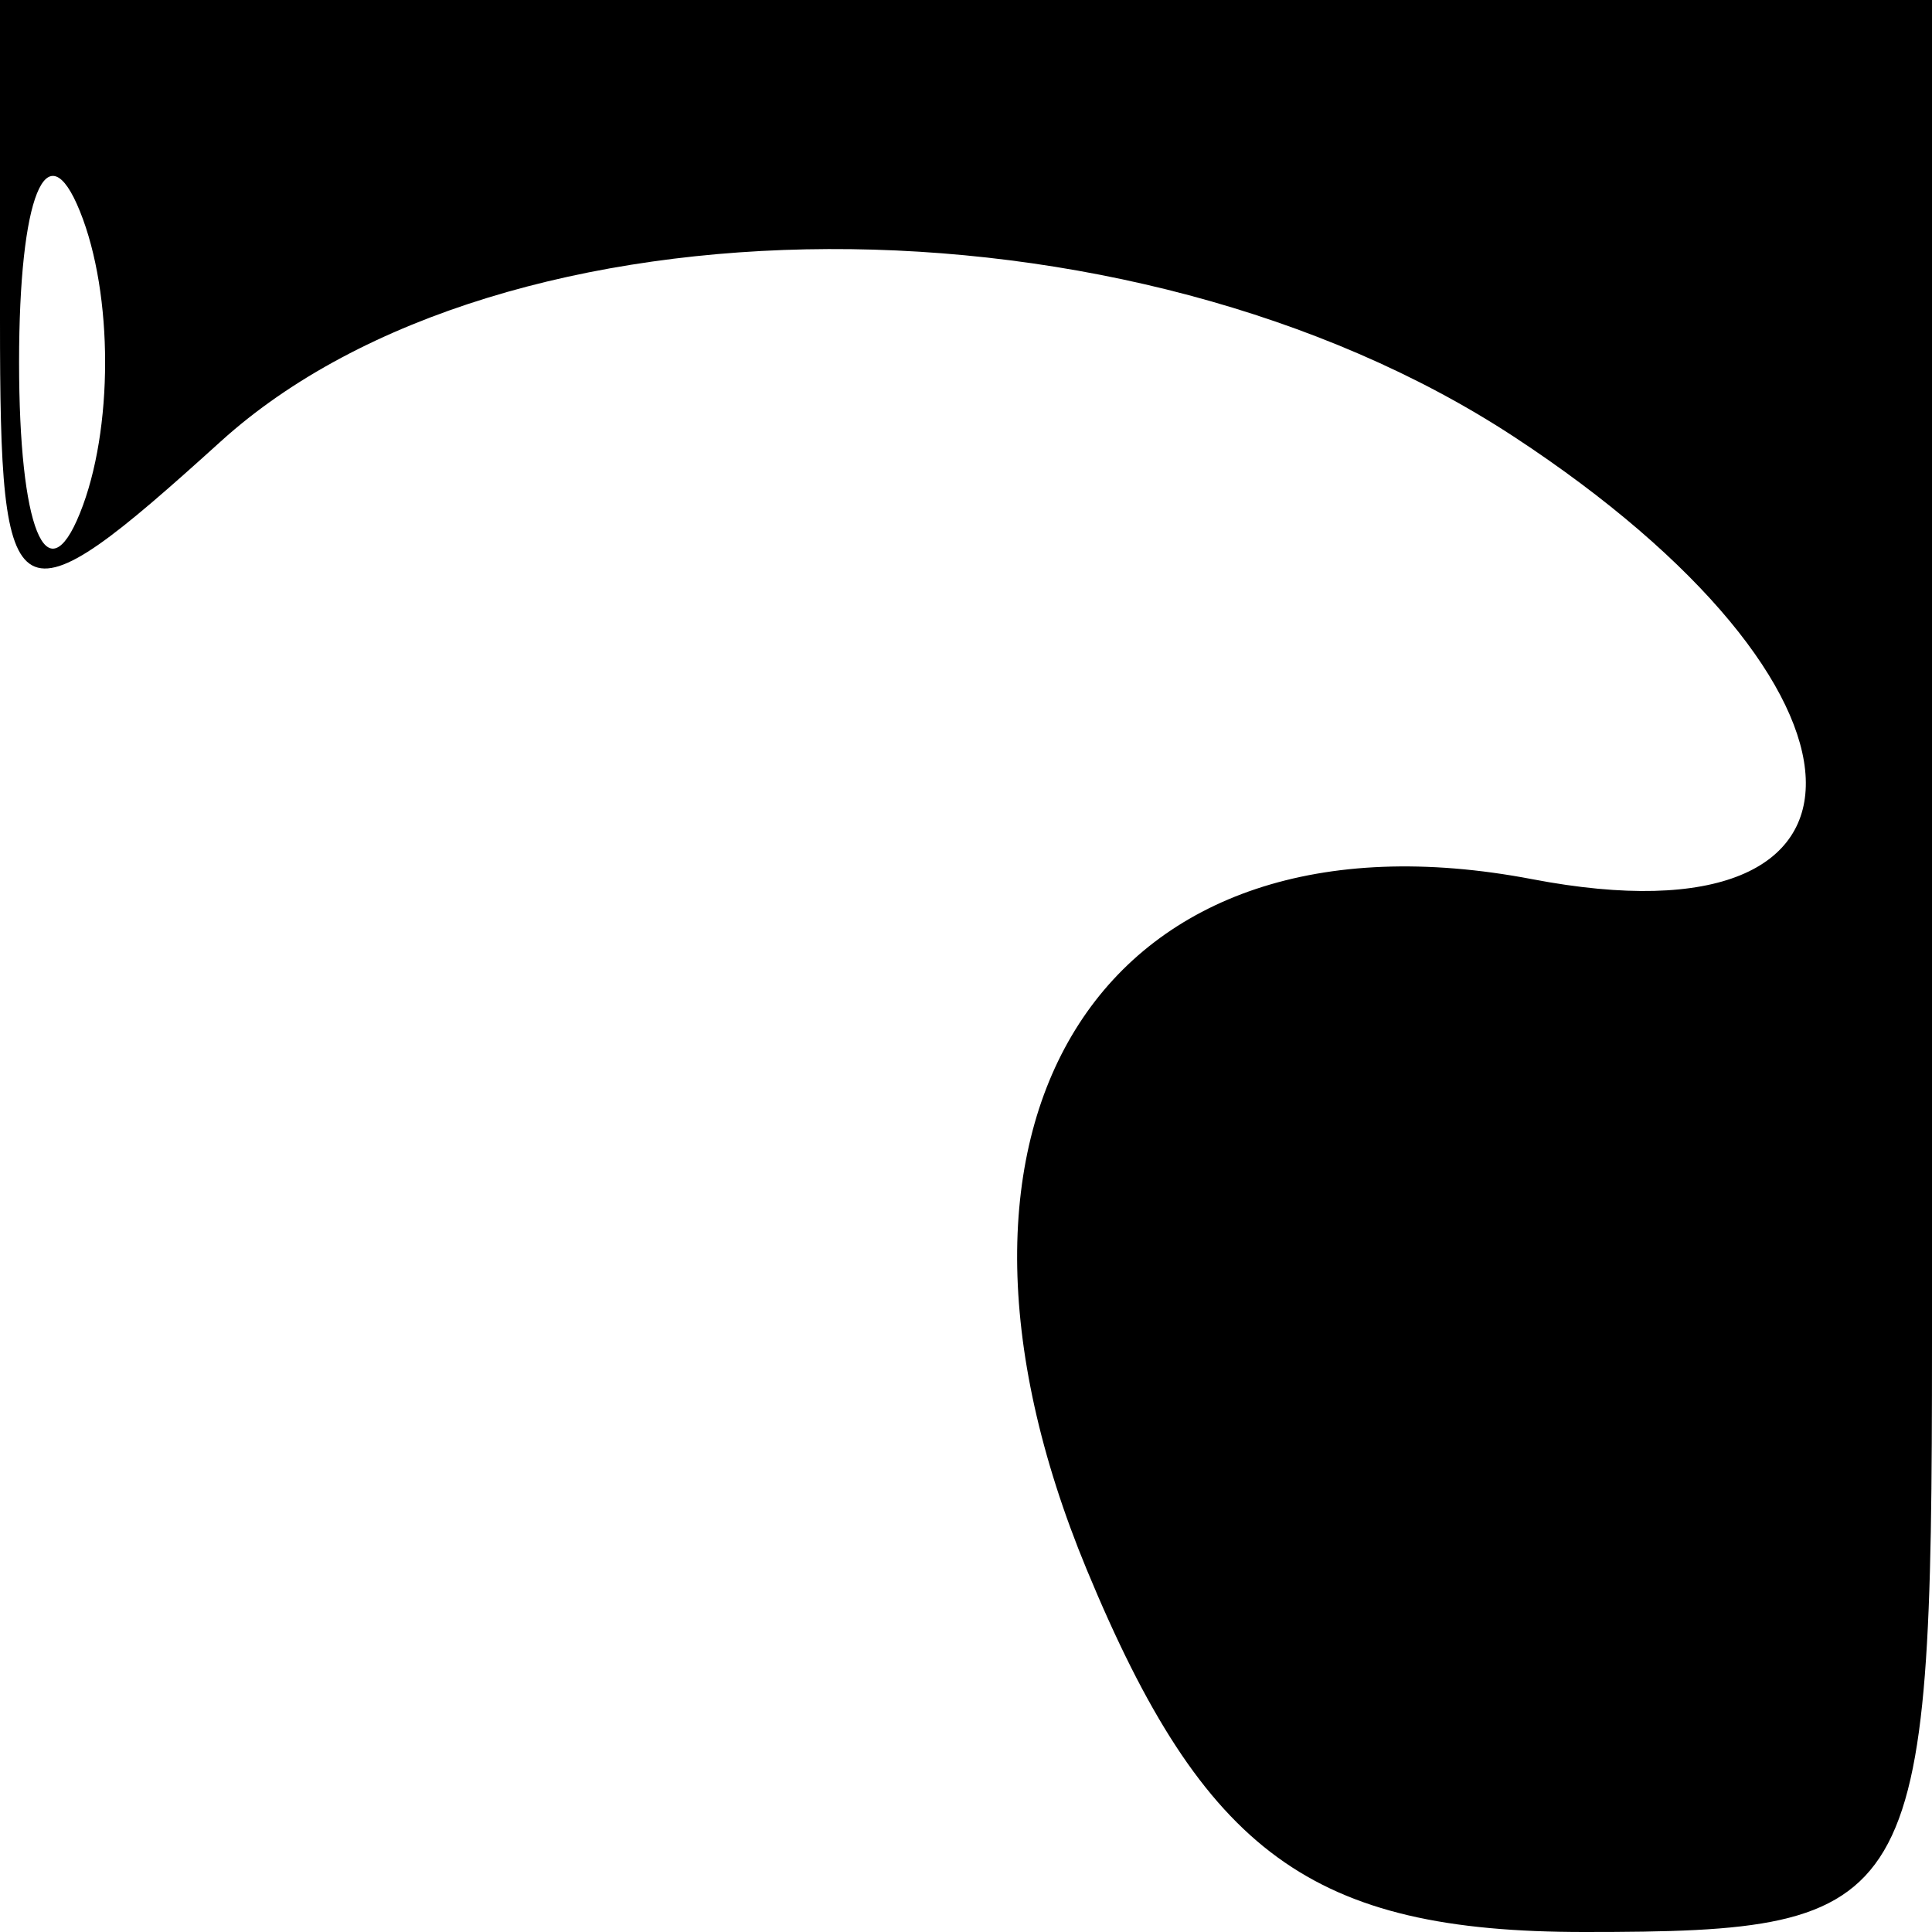 <svg xmlns="http://www.w3.org/2000/svg" width="16" height="16" viewBox="0 0 16 16" version="1.1">
	<path d="M 0 2.655 C 0 5.164, 0.101 5.219, 1.829 3.655 C 4.157 1.548, 9.351 1.529, 12.535 3.615 C 15.689 5.682, 15.781 7.872, 12.689 7.281 C 9.152 6.605, 7.446 9.248, 9 12.999 C 9.974 15.351, 10.865 16, 13.121 16 C 15.899 16, 16 15.829, 16 11.125 C 16 8.444, 16.281 4.844, 16.625 3.125 L 17.250 0 8.625 0 L 0 0 0 2.655 M 0.158 3 C 0.158 4.375, 0.385 4.938, 0.662 4.250 C 0.940 3.563, 0.940 2.438, 0.662 1.750 C 0.385 1.063, 0.158 1.625, 0.158 3" stroke="none" fill="black" fill-rule="evenodd"/>
</svg>
